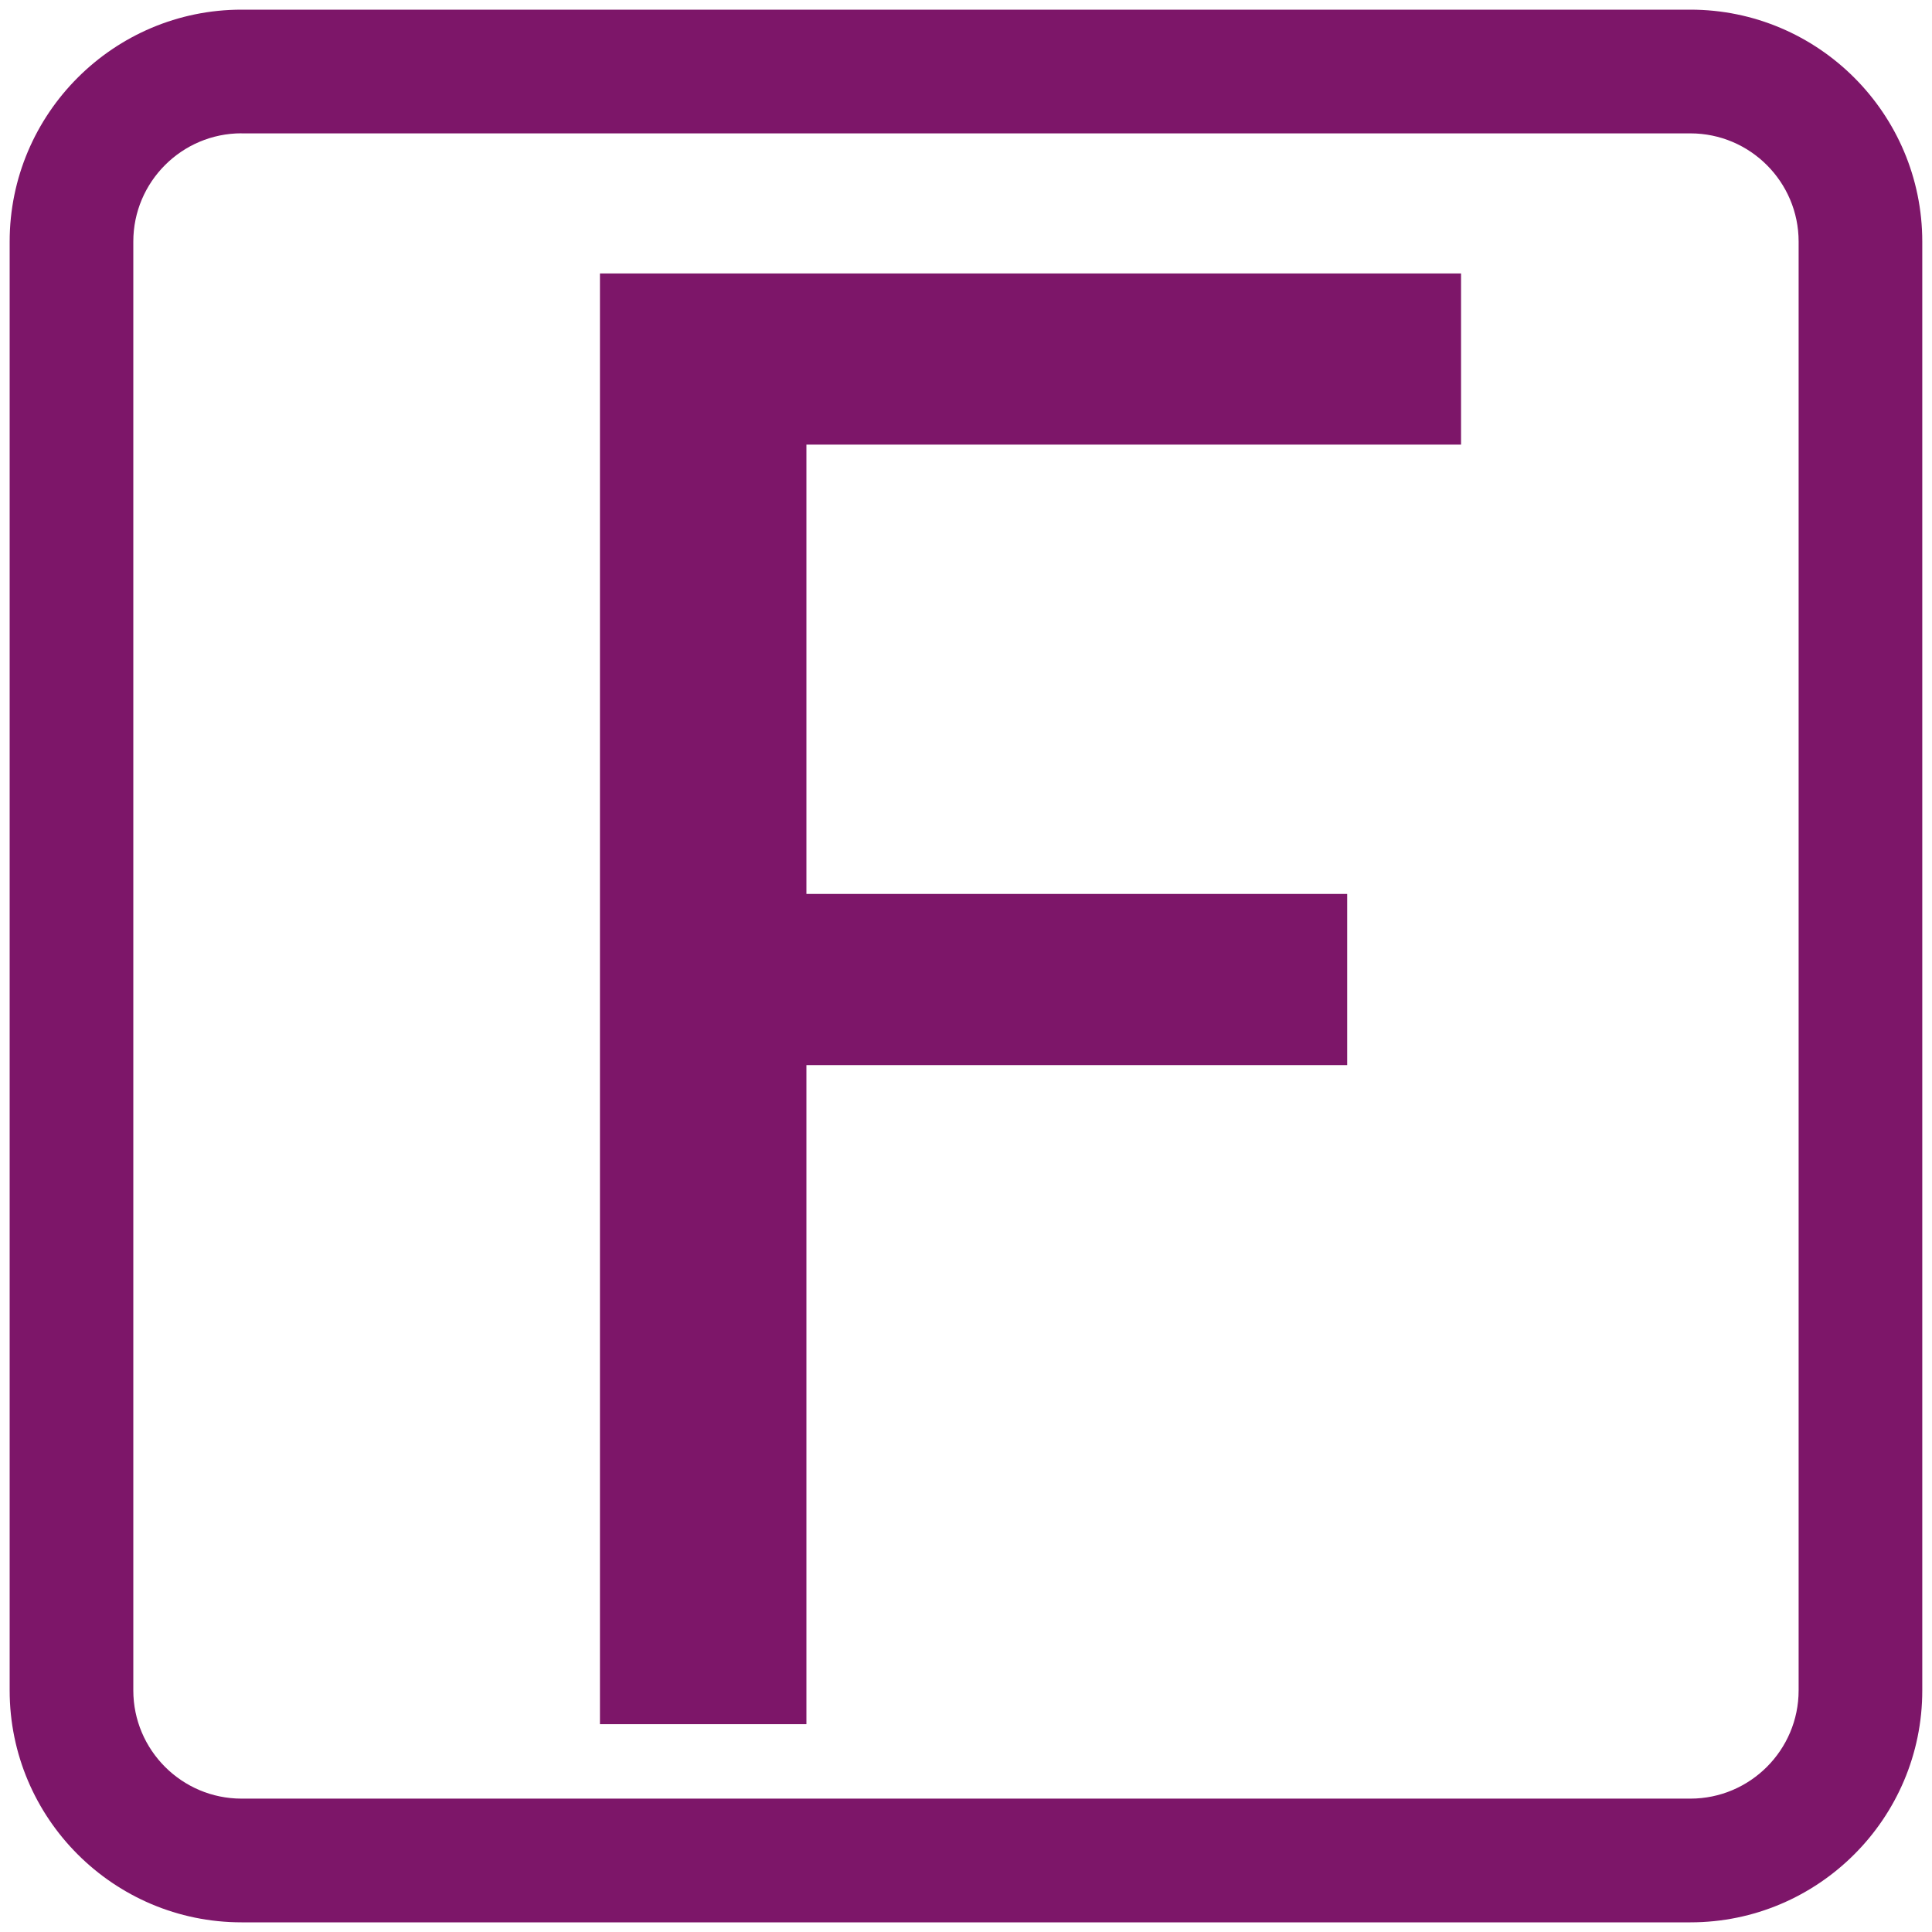 <?xml version="1.0" encoding="utf-8"?>
<!-- Generator: Adobe Illustrator 17.0.0, SVG Export Plug-In . SVG Version: 6.00 Build 0)  -->
<!DOCTYPE svg PUBLIC "-//W3C//DTD SVG 1.1//EN" "http://www.w3.org/Graphics/SVG/1.1/DTD/svg11.dtd">
<svg version="1.1" id="Capa_1" xmlns="http://www.w3.org/2000/svg" xmlns:xlink="http://www.w3.org/1999/xlink" x="0px" y="0px"
	 width="30px" height="30px" viewBox="0 0 30 30" enable-background="new 0 0 30 30" xml:space="preserve">
<g>
	<path fill="#7D1669" d="M9.316,26.774V4.246h13.371v2.658H12.522v6.977h8.397v2.658h-8.397v10.234H9.316z"/>
	<g>
		<path fill="#7D1669" d="M26.249,29.85H3.751c-1.986,0-3.601-1.616-3.601-3.601V3.752c0-1.986,1.616-3.602,3.601-3.602h22.497
			c1.986,0,3.601,1.616,3.601,3.602v22.497C29.85,28.234,28.234,29.85,26.249,29.85z M3.751,2.07c-0.927,0-1.681,0.754-1.681,1.681
			v22.497c0,0.927,0.754,1.681,1.681,1.681h22.497c0.927,0,1.681-0.754,1.681-1.681V3.752c0-0.927-0.754-1.681-1.681-1.681H3.751z"
			/>
	</g>
</g>
</svg>
